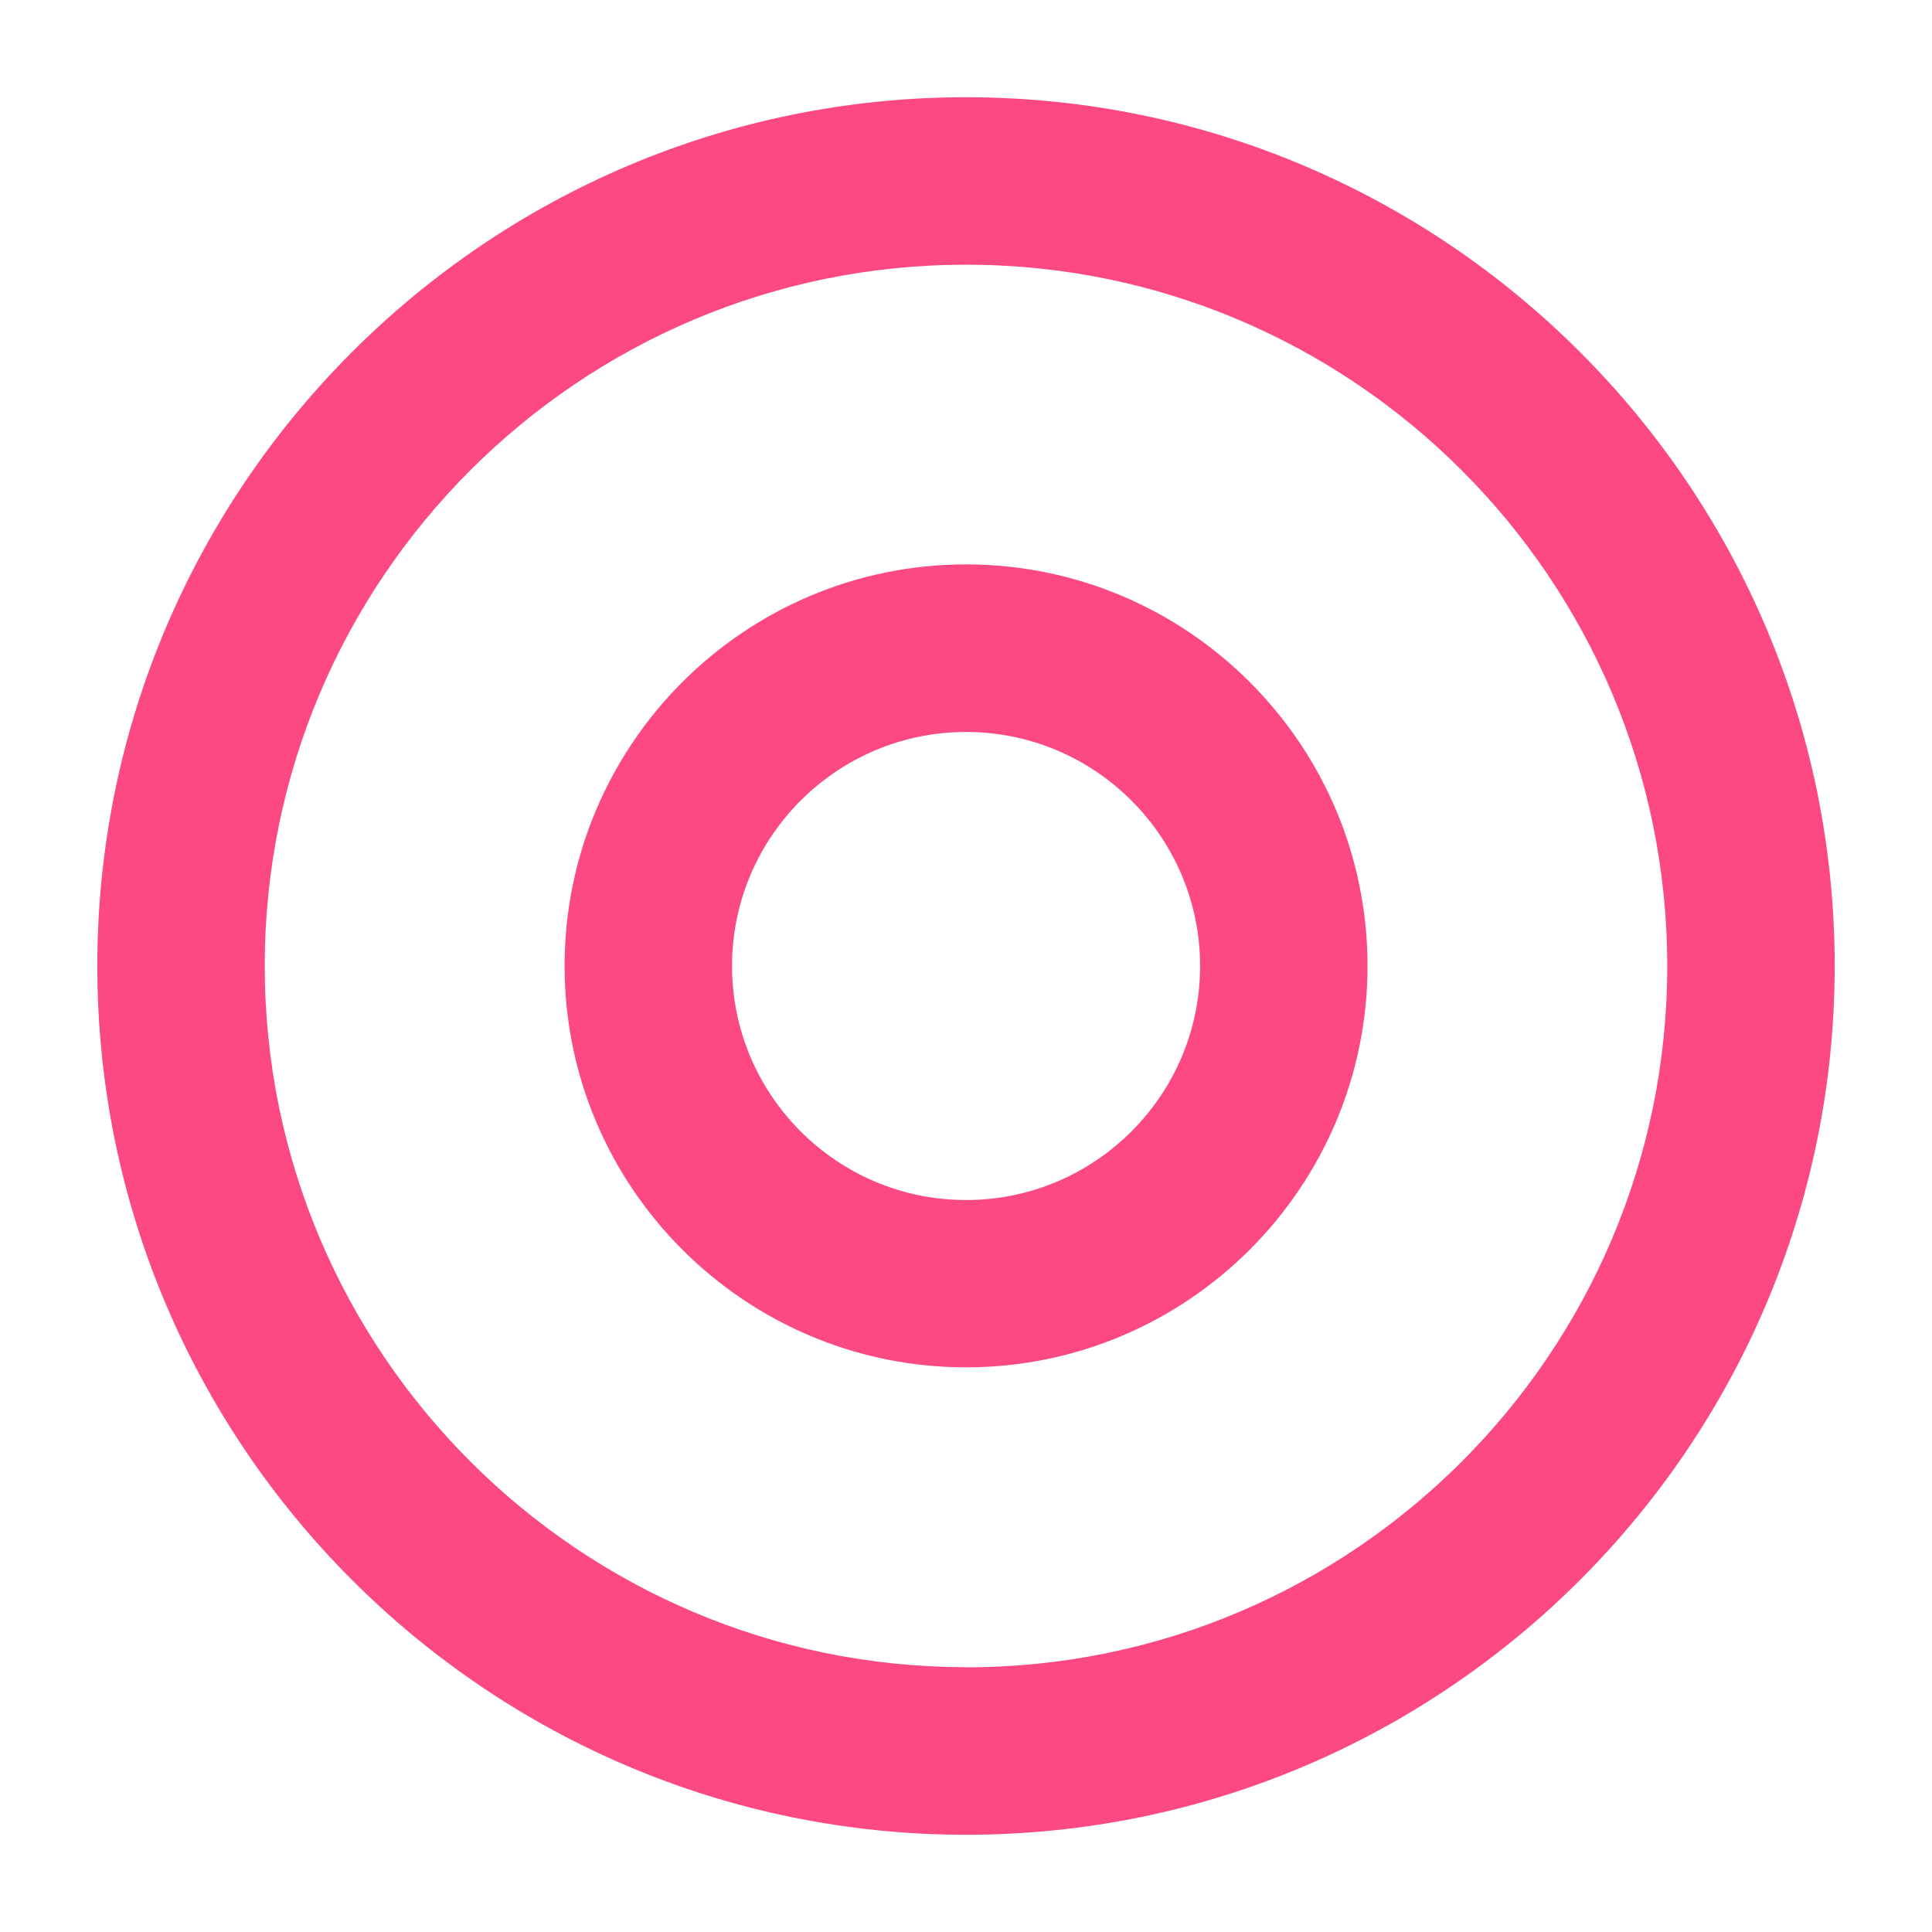 <?xml version="1.0" encoding="UTF-8" standalone="no"?>
<svg width="150" height="150" viewBox="0 0 150 150" fill="none" xmlns="http://www.w3.org/2000/svg">
<path d="M75.005 43.82C57.815 43.82 43.835 57.81 43.835 74.99C43.835 92.17 57.815 106.16 75.005 106.16C92.195 106.16 106.175 92.17 106.175 74.99C106.175 57.81 92.195 43.82 75.005 43.82V43.82ZM75.005 93.17C64.985 93.17 56.835 85.02 56.835 75C56.835 64.98 64.985 56.83 75.005 56.83C85.025 56.83 93.175 64.98 93.175 75C93.175 85.02 85.025 93.17 75.005 93.17Z" fill="#FD4982"/>
<path d="M75.005 7.55C37.815 7.55 7.555 37.81 7.555 75C7.555 112.19 37.815 142.45 75.005 142.45C112.195 142.45 142.445 112.19 142.445 75C142.445 37.81 112.185 7.55 75.005 7.55ZM75.005 129.44C44.985 129.44 20.555 105.02 20.555 74.99C20.555 44.96 44.975 20.55 75.005 20.55C105.035 20.55 129.445 44.97 129.445 75C129.445 105.03 105.025 129.45 75.005 129.45V129.44Z" fill="#FD4982"/>
</svg>
